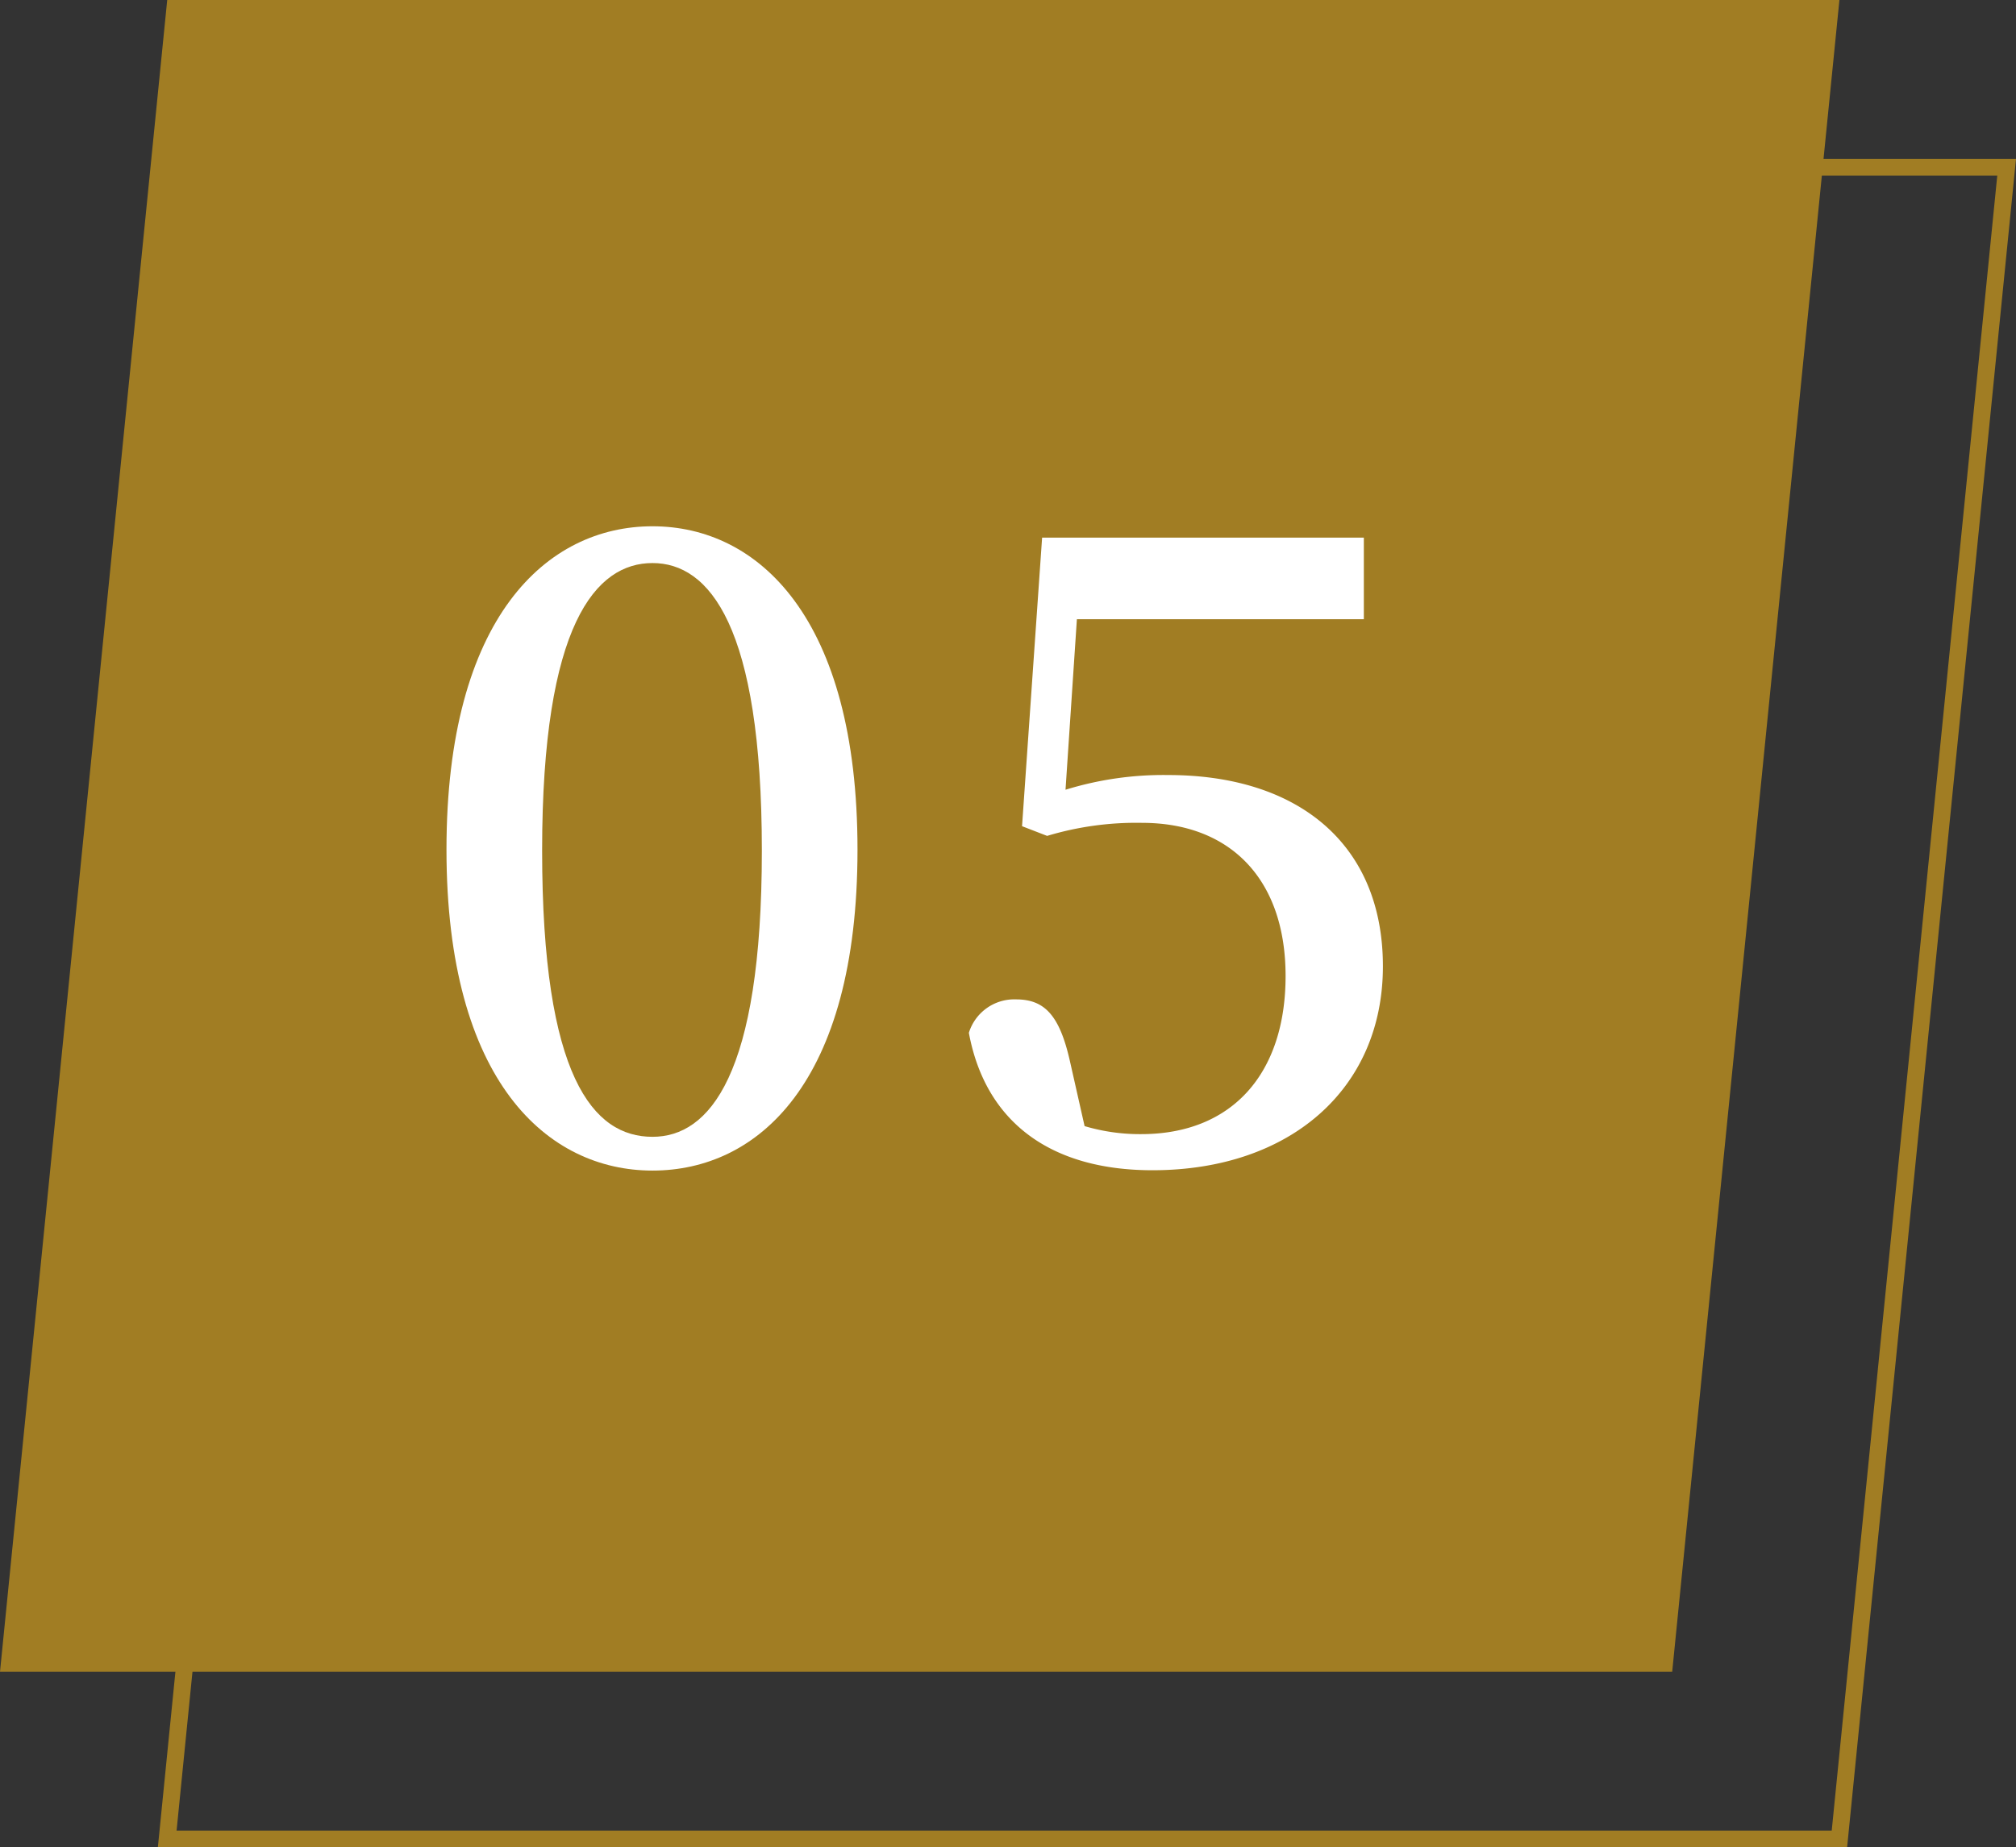 <svg xmlns="http://www.w3.org/2000/svg" viewBox="0 0 60.28 55.25"><rect x="0" y="0" width="60.28" height="55.25" fill="#333333" stroke="none"/><defs><style>.cls-1{fill:#a17d23;}.cls-2{fill:#fff;}</style></defs><g id="レイヤー_2" data-name="レイヤー 2"><g id="レイヤー_1-2" data-name="レイヤー 1"><path class="cls-1" d="M55.23,55.25H4.72L9.77,4.75H60.28Zm-49.95-.5H54.77l4.95-49.5H10.23Z"/><polygon class="cls-1" points="5 0 55 0 50 50 0 50 5 0"/><path class="cls-2" d="M25.64,25.41c0,7-3,9.6-6.13,9.6s-6.16-2.65-6.16-9.6,3-9.67,6.16-9.67S25.64,18.47,25.64,25.41ZM19.51,34c1.69,0,3.27-1.82,3.27-8.56s-1.58-8.6-3.27-8.6-3.3,1.82-3.3,8.6S17.74,34,19.51,34Z"/><path class="cls-2" d="M31.86,23.62a9.91,9.91,0,0,1,3.07-.44c3.87,0,6.42,2.05,6.42,5.72S38.57,35,34.46,35c-3.07,0-5-1.46-5.49-4.11a1.42,1.42,0,0,1,1.41-1c.85,0,1.3.47,1.61,1.84l.44,1.95a5.8,5.8,0,0,0,1.69.24c2.73,0,4.32-1.82,4.32-4.73s-1.67-4.58-4.29-4.58a9.24,9.24,0,0,0-2.84.39l-.75-.29.6-8.63h9.62v2.44H32.2Z"/></g></g></svg>